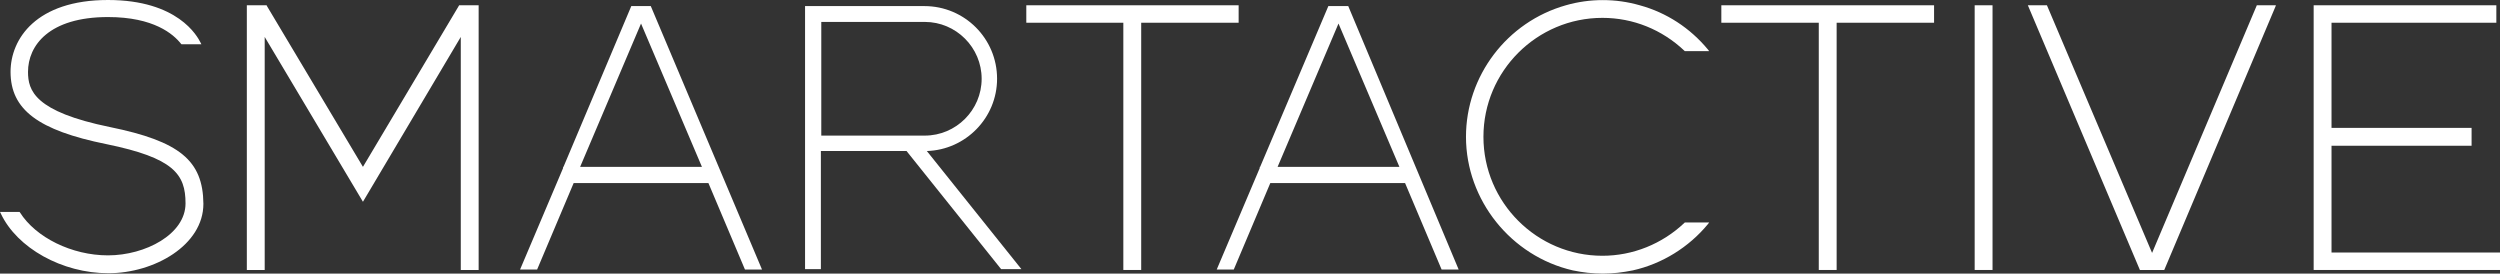 <?xml version="1.0" encoding="UTF-8"?> <!-- Generator: Adobe Illustrator 25.2.1, SVG Export Plug-In . SVG Version: 6.00 Build 0) --> <svg xmlns="http://www.w3.org/2000/svg" xmlns:xlink="http://www.w3.org/1999/xlink" id="Isolation_Mode" x="0px" y="0px" viewBox="0 0 615.8 67.4" style="enable-background:new 0 0 615.8 67.4;" xml:space="preserve"><rect x="0" y="0" width="615.8" height="67.4" fill="#333333" stroke="none"/> <style type="text/css"> .st0{fill:#FFFFFF;} </style> <g> <path class="st0" d="M27.1,31.3c-18.6-3.8-20.2-9-20.2-13.6c0-6.5,5.2-13.5,19.7-13.5c11.3,0,16.1,4.2,18,6.6l0.1,0.1h4.9l-0.2-0.4 C48.6,8.9,43.8,0,26.6,0c-17.7,0-24,9.6-24,17.7c0,9.3,6.8,14.4,23.6,17.8c16.6,3.4,19.5,7.4,19.5,14.6c0,7.6-9.9,12.8-19.1,12.8 c-8.9,0-17.8-4.4-21.7-10.6l-0.1-0.1H0l0.2,0.4c4,8.5,15.1,14.7,26.5,14.7c11.3,0,23.4-6.9,23.4-17.1C50,39.5,44.2,34.8,27.1,31.3z "></path> <polygon class="st0" points="89.4,41.1 65.7,1.4 65.7,1.3 60.8,1.3 60.8,66.5 65.2,66.5 65.2,9.1 89.4,49.7 113.5,9.1 113.5,66.5 117.9,66.5 117.9,1.3 113.1,1.3 "></polygon> <path class="st0" d="M155.5,1.5l-16.7,39.6h-0.1v0.3l-10.6,25h4.2l9-21.3h33.2l9,21.3h4.2L160.3,1.5H155.5z M142.9,41.1l15-35.3 l15,35.3H142.9z"></path> <polygon class="st0" points="530.1,62.3 504.2,1.3 499.5,1.3 527.1,66.5 533.1,66.5 560.5,1.6 560.6,1.3 555.9,1.3 "></polygon> <path class="st0" d="M327.2,1.5l-16.8,39.6h-0.1v0.3l-10.6,25h4.2l9-21.3h33.2l9,21.3h4.2L332.1,1.5H327.2z M314.7,41.1l15-35.3 l15,35.3H314.7z"></path> <path class="st0" d="M245.6,19.4c0-9.9-8-17.9-17.9-17.9h-29.4v64.8h3.9V37.2h21.1l23.3,29.1h5l-23.3-29.1 C237.9,36.9,245.6,29,245.6,19.4z M202.3,33.3V5.4h25.5c7.7,0,14,6.3,14,14c0,7.7-6.3,14-14,14H202.3z"></path> <polygon class="st0" points="305.1,1.3 252.8,1.3 252.8,5.6 276.7,5.6 276.7,66.5 281.1,66.5 281.1,5.6 305.1,5.6 "></polygon> <rect x="486.4" y="1.3" class="st0" width="4.4" height="65.2"></rect> <polygon class="st0" points="424,5.6 448,5.6 448,66.5 452.4,66.5 452.4,5.6 476.4,5.6 476.4,1.3 424,1.3 "></polygon> <path class="st0" d="M394.7,4.4c7.6,0,14.7,2.9,20.2,8.1l0.1,0.1h6l-0.3-0.4c-4.4-5.3-10.2-9.1-16.8-10.9c-5.9-1.7-12.3-1.7-18.2,0 c-14.5,4.1-24.6,17.4-24.6,32.4c0,15.6,11.1,29.4,26.3,32.9c2.4,0.5,4.9,0.8,7.4,0.8s4.9-0.3,7.4-0.8c7.2-1.6,13.8-5.7,18.5-11.4 l0.3-0.4H415l-0.1,0.1c-5.5,5.2-12.7,8.1-20.2,8.1c-16.1,0-29.3-13.1-29.3-29.3C365.4,17.5,378.6,4.4,394.7,4.4z"></path> <polygon class="st0" points="574.3,62.2 574.3,35.9 608.8,35.9 608.8,31.5 574.3,31.5 574.3,5.6 614.9,5.6 614.9,1.3 569.9,1.3 569.9,66.5 615.8,66.5 615.8,62.2 "></polygon> </g> </svg> 